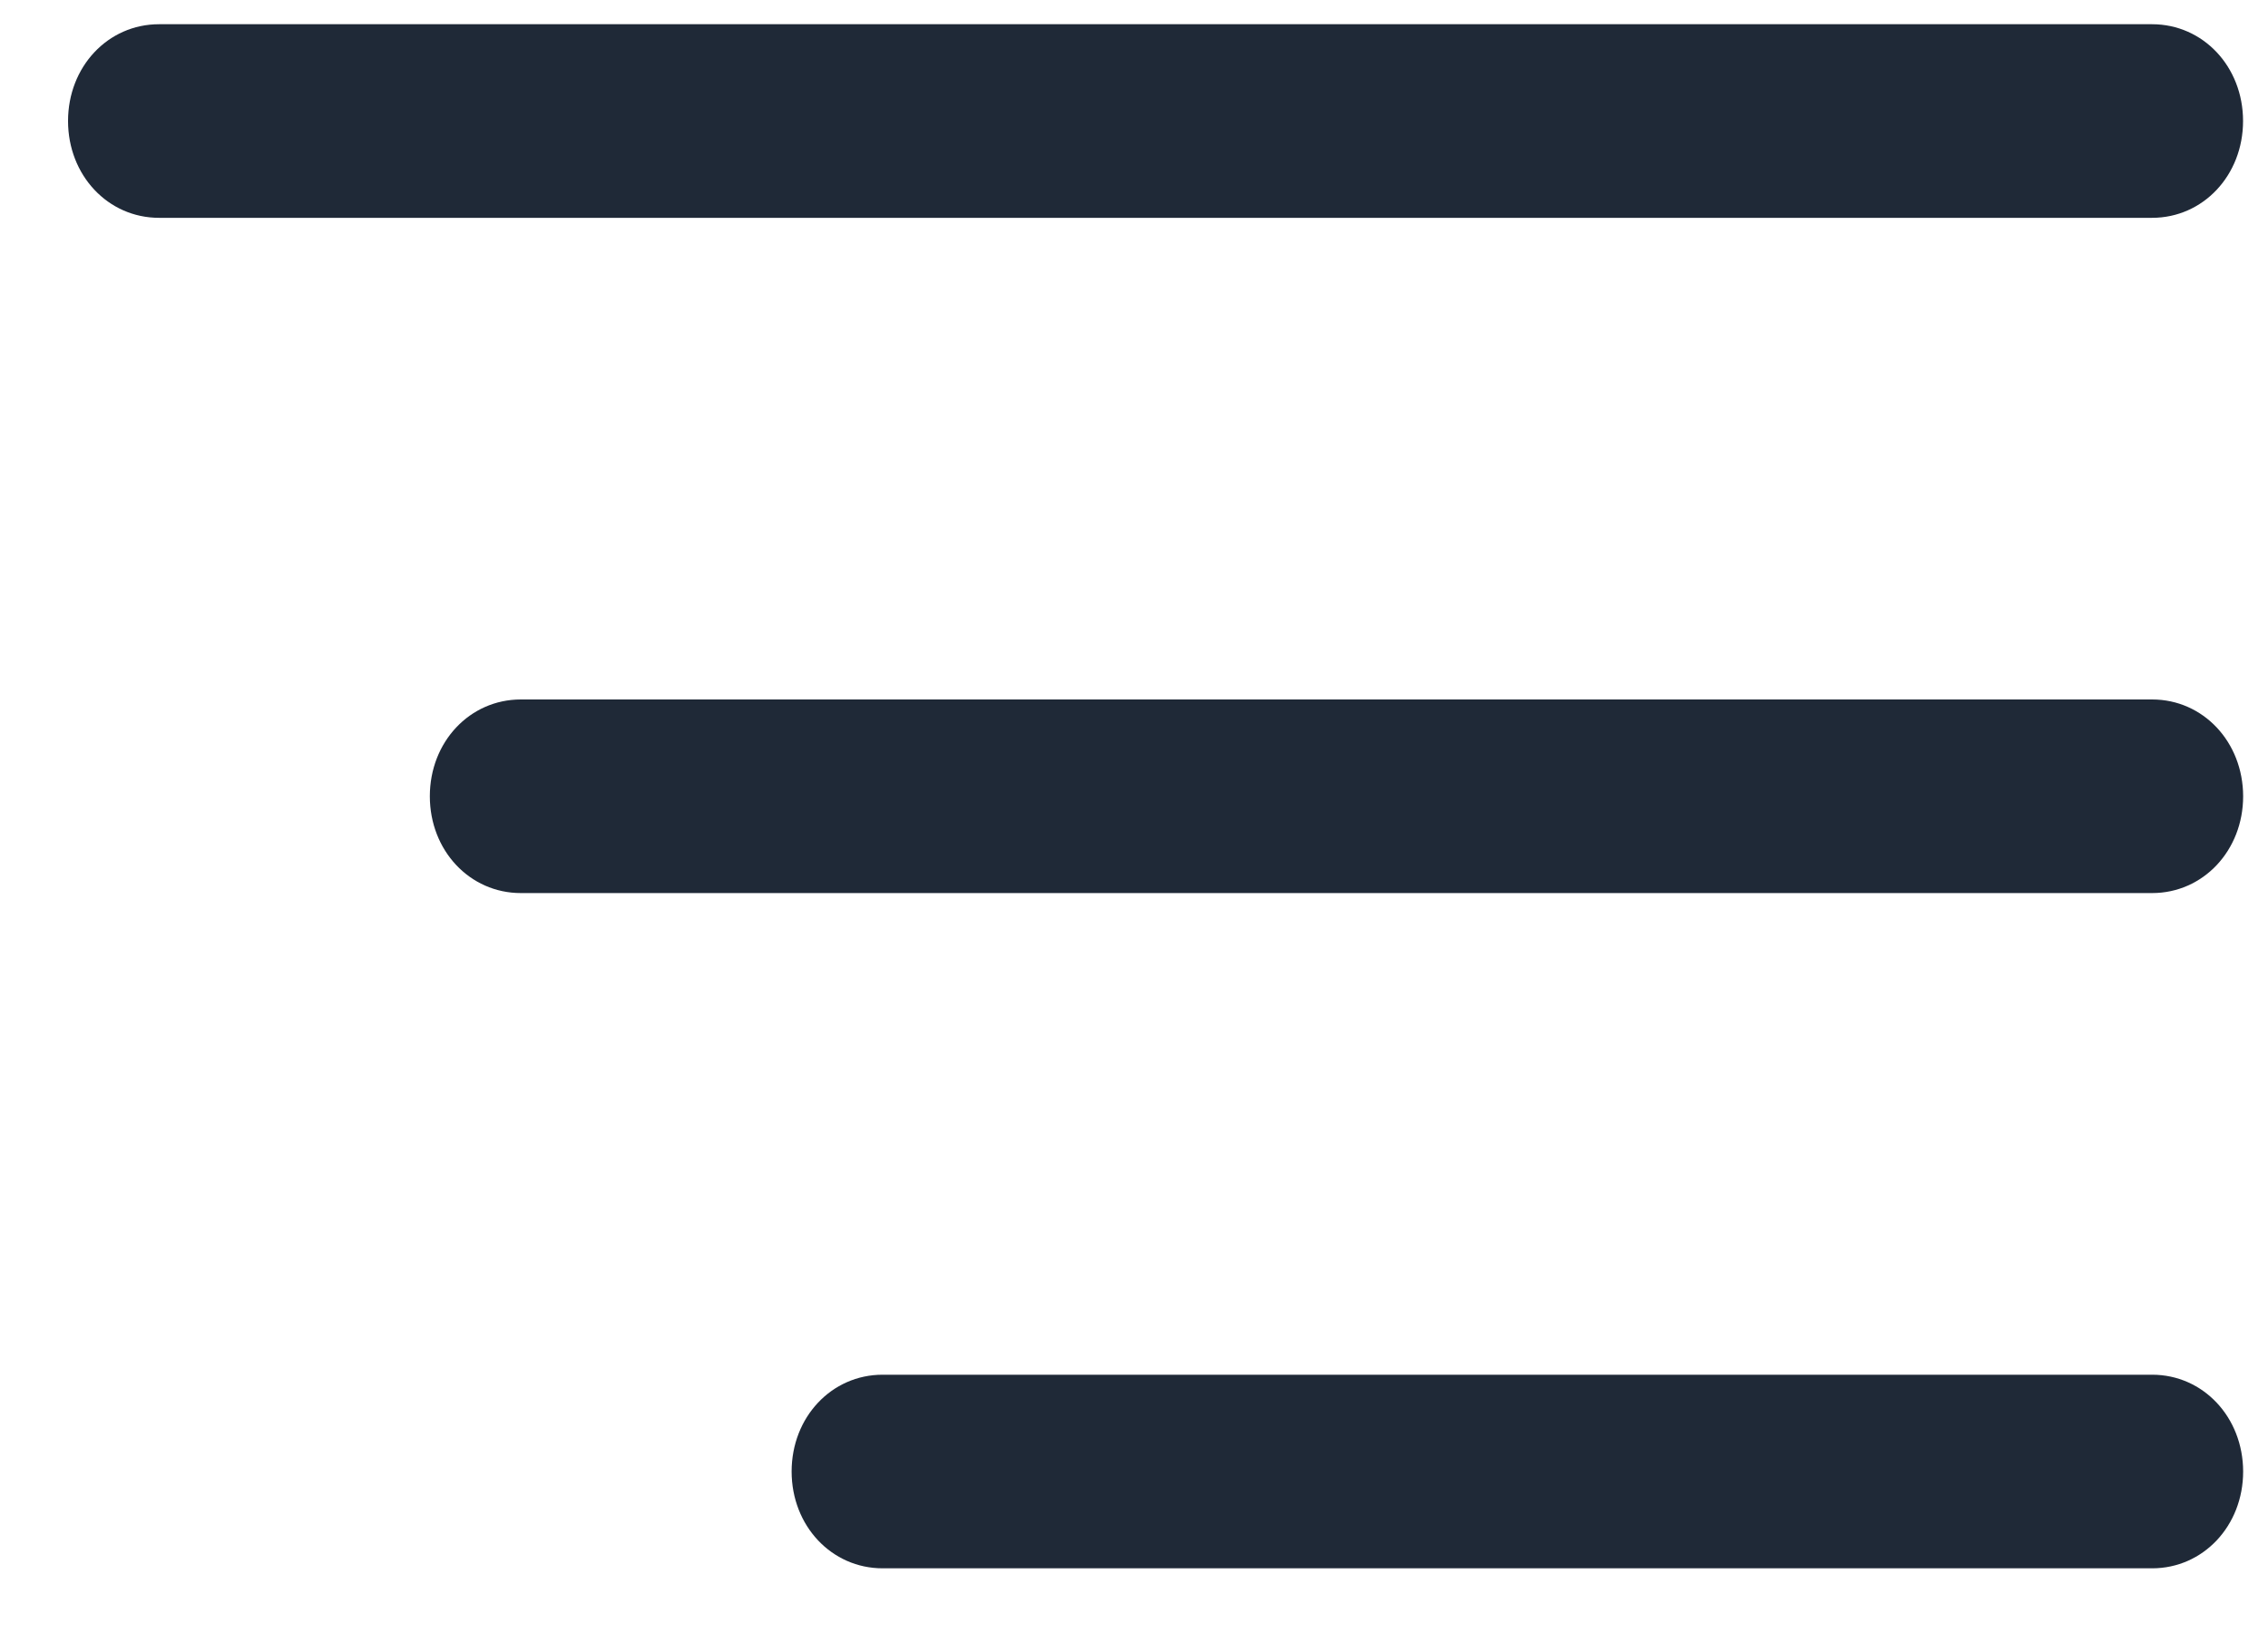 <svg width="25" height="18" viewBox="0 0 25 18" fill="none" xmlns="http://www.w3.org/2000/svg">
<path d="M23.723 7.71H5.741C5.178 7.71 4.738 8.178 4.738 8.777C4.738 9.375 5.178 9.844 5.741 9.844H23.723C24.285 9.844 24.726 9.375 24.726 8.777C24.725 8.178 24.285 7.71 23.723 7.71ZM24.725 1.334C24.725 0.735 24.285 0.267 23.722 0.267H1.753C1.19 0.267 0.75 0.735 0.75 1.334C0.75 1.932 1.19 2.401 1.753 2.401H23.722C24.285 2.401 24.725 1.932 24.725 1.334ZM23.723 15.153H9.729C9.166 15.153 8.726 15.621 8.726 16.22C8.726 16.818 9.166 17.287 9.729 17.287H23.723C24.285 17.287 24.726 16.819 24.726 16.22C24.725 15.621 24.285 15.153 23.723 15.153Z" fill="#1F2937"/>
</svg>
